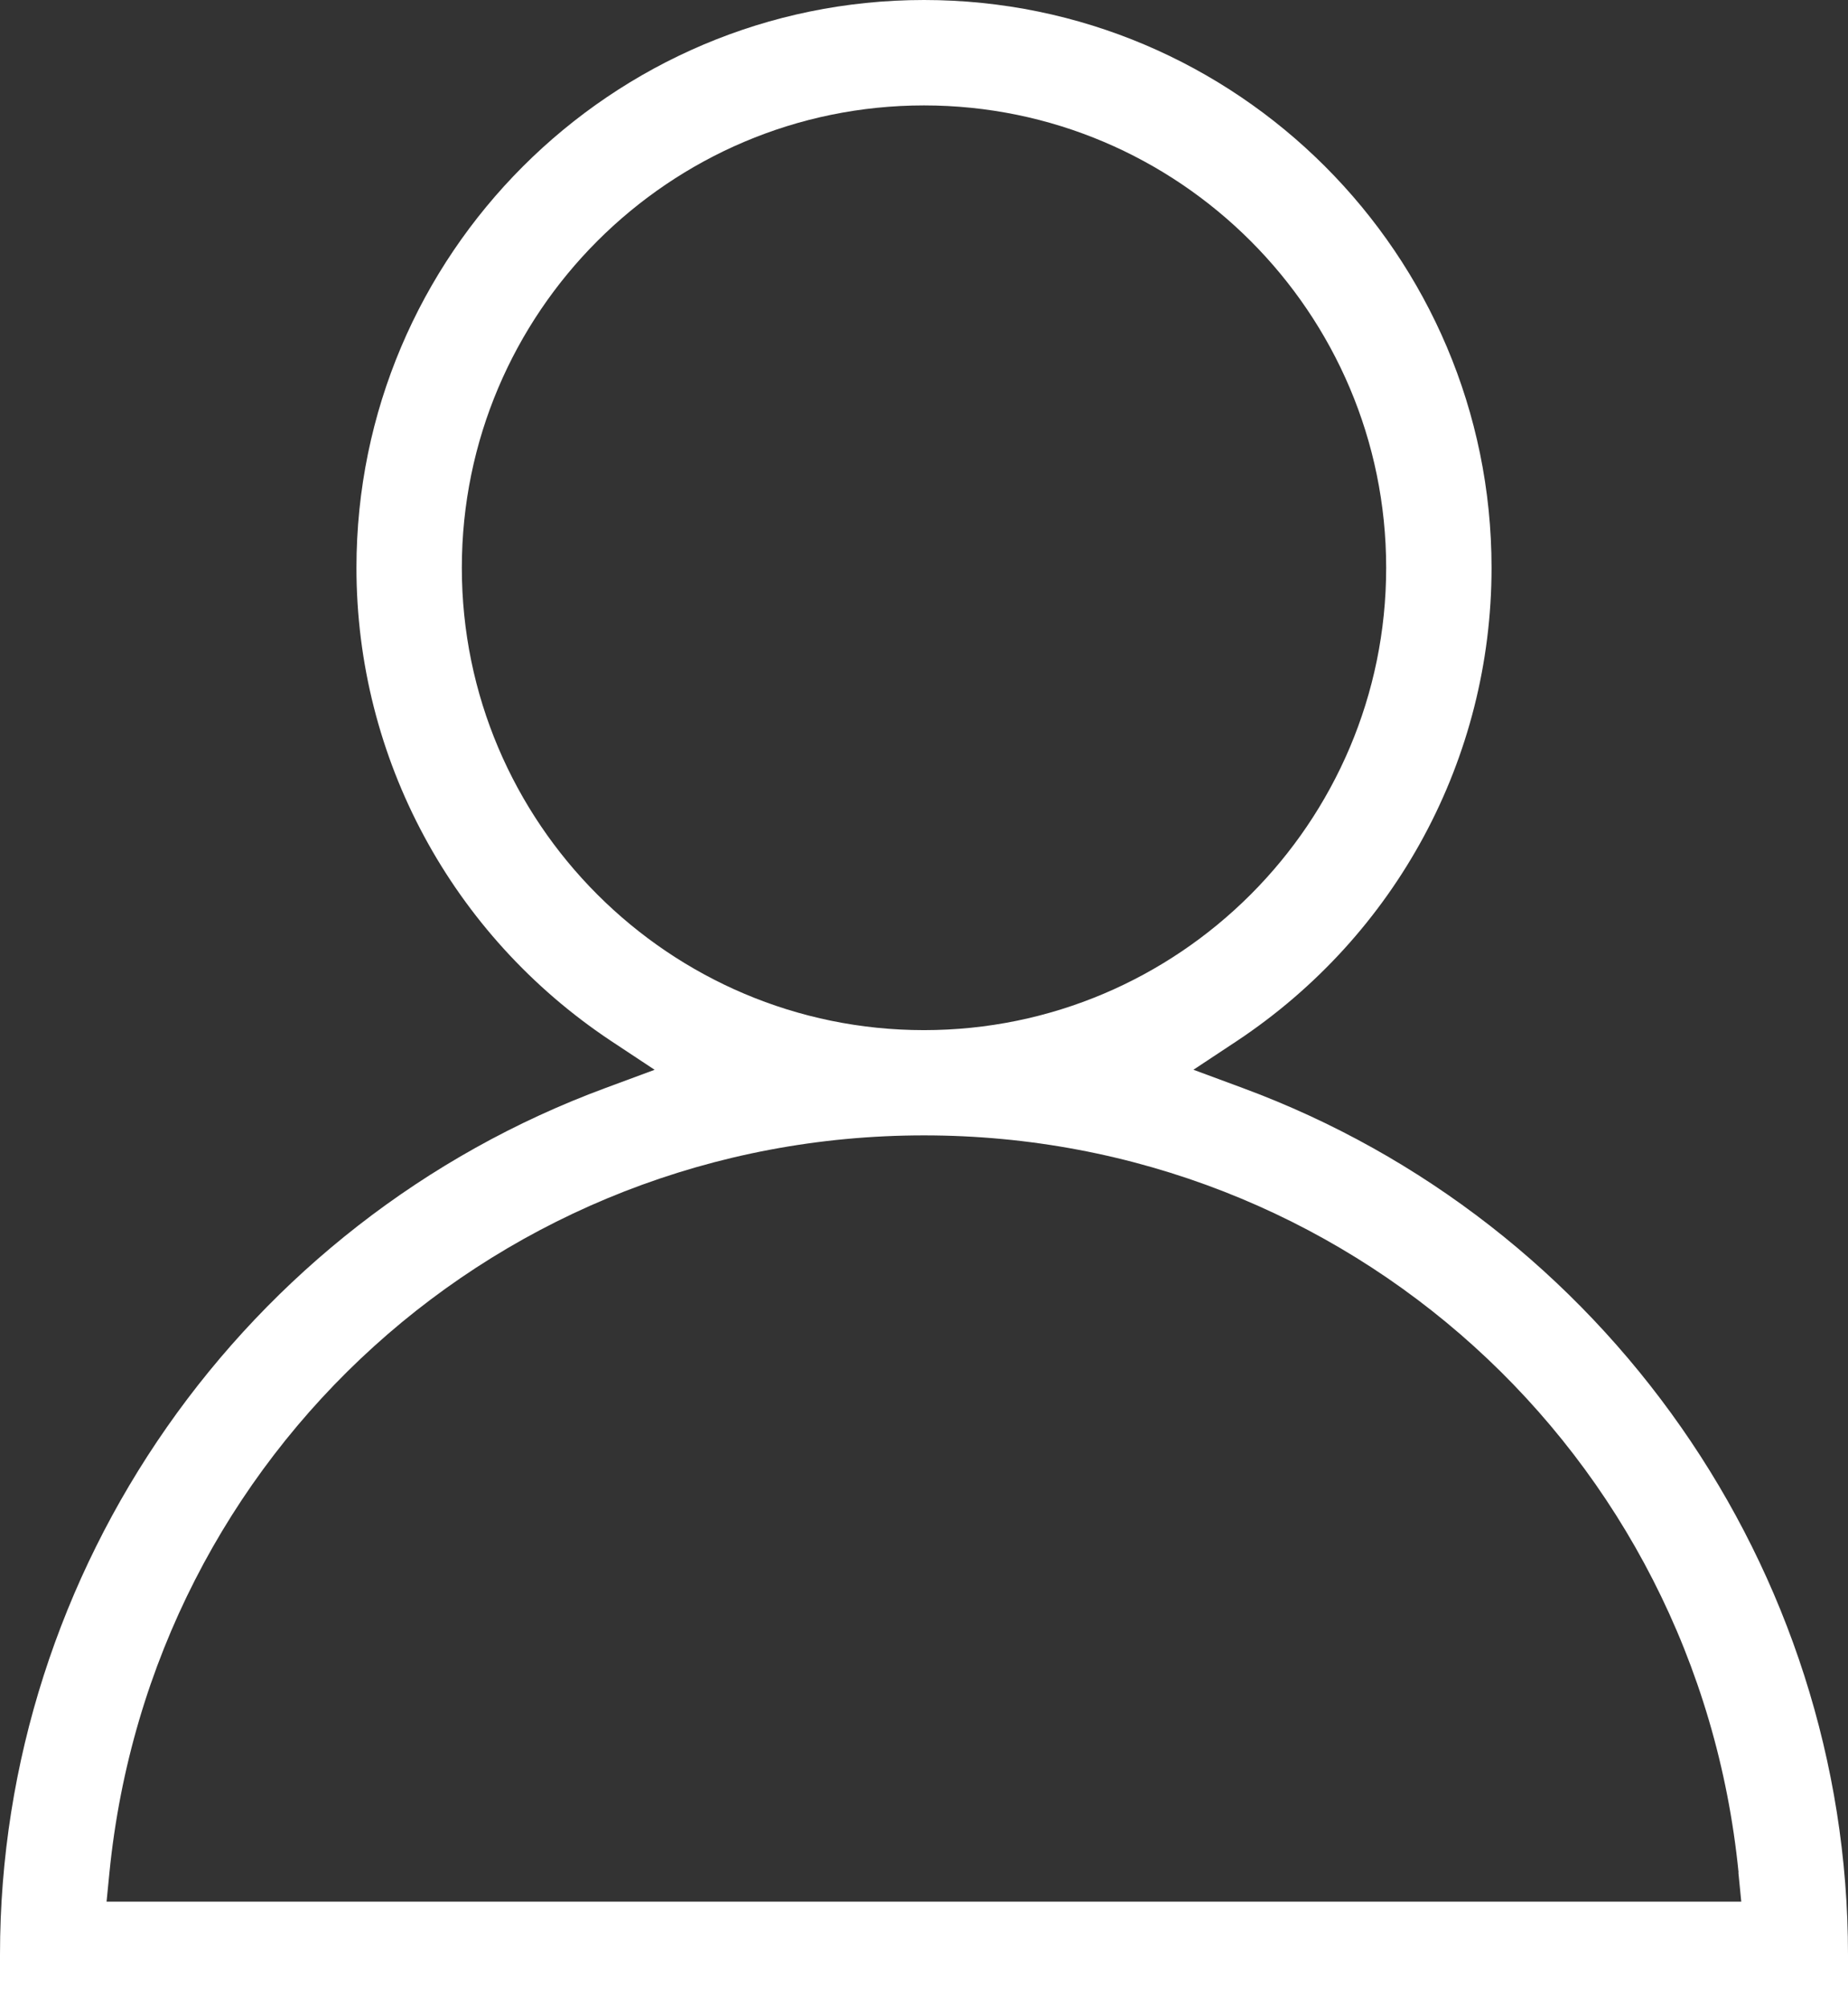 <svg xmlns="http://www.w3.org/2000/svg" id="Layer_1" data-name="Layer 1" viewBox="0 0 109.08 118.43"><rect x="0" y="0" width="109.08" height="118.43" fill="#333333" stroke="none"/><defs><style>      .cls-1 {        fill: #fff;        stroke-width: 0px;      }    </style></defs><path class="cls-1" d="m70.44,63.12l2.57-1.7c9.41-6.25,15.03-16.68,15.03-27.92C88.04,15.03,73.01,0,54.54,0S21.04,15.03,21.04,33.5c0,11.23,5.62,21.67,15.03,27.92l2.57,1.7-2.89,1.07C14.36,72.08,0,92.62,0,115.32v3.11h109.08v-3.11c0-22.69-14.36-43.24-35.74-51.13l-2.89-1.07Zm32.17,47.36l.17,1.72H6.29l.17-1.72c2.47-24.79,23.14-43.49,48.08-43.49s45.61,18.7,48.08,43.49ZM27.26,33.5c0-15.04,12.24-27.28,27.28-27.28s27.28,12.24,27.28,27.28-12.24,27.28-27.28,27.28-27.28-12.24-27.28-27.28Z"></path></svg>